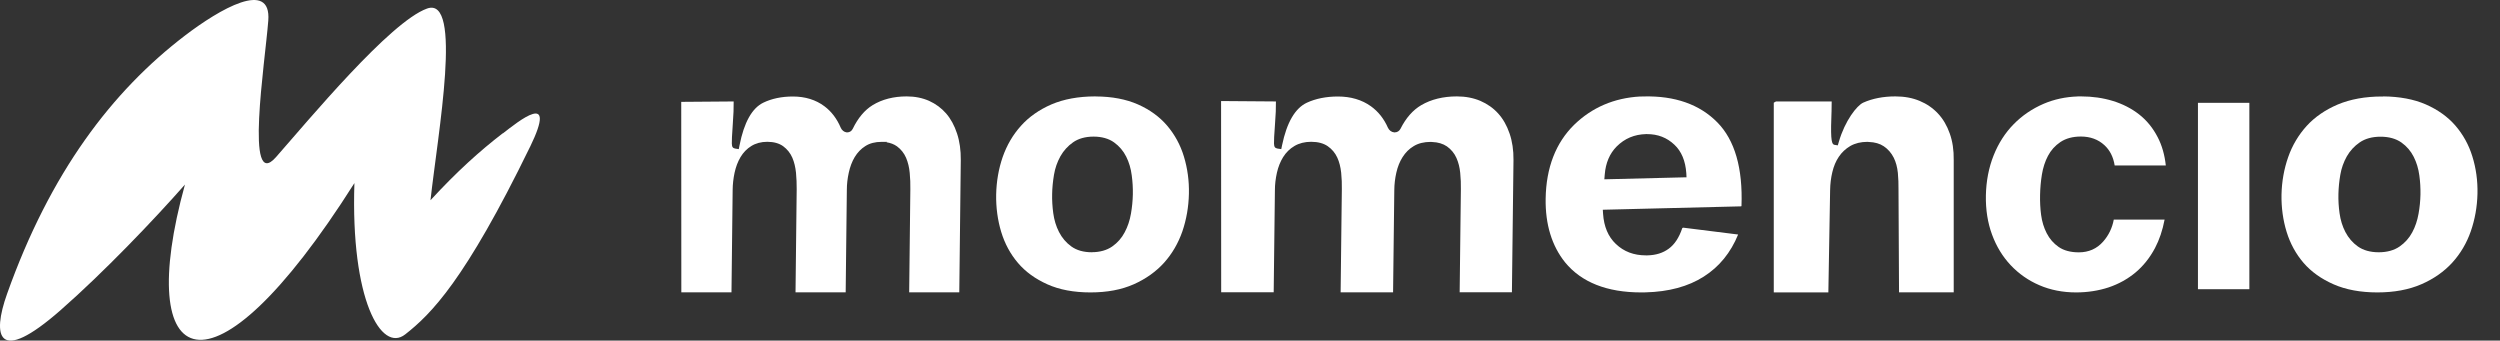 <svg xmlns="http://www.w3.org/2000/svg" width="778" height="106" viewBox="0 0 778 106" fill="none"><rect x="0" y="0" width="778" height="106" fill="#333333" stroke="none"/><path d="M454.199 90.952H470.508L470.998 49.788C471.03 46.757 470.619 43.967 469.766 41.514C468.928 39.06 467.743 36.975 466.226 35.308C464.708 33.624 462.844 32.325 460.694 31.395C458.545 30.481 456.08 30 453.377 30C449.126 30 445.396 30.914 442.314 32.71C439.707 34.233 437.526 36.703 435.835 40.07C435.487 40.776 434.808 41.193 434.065 41.193C434.002 41.193 433.923 41.193 433.859 41.193C433.022 41.113 432.279 40.551 431.9 39.702C430.667 36.911 428.881 34.682 426.621 33.063C423.824 31.058 420.363 30.032 416.365 30.032C412.698 30.032 409.458 30.689 406.708 31.956C403.042 33.656 400.45 38.114 398.98 45.202L398.727 46.405L397.526 46.228C396.815 46.068 396.499 45.795 396.468 44.657C396.436 43.711 396.531 42.107 396.768 38.836C396.942 36.398 397.021 35.019 397.021 34.73L397.068 31.572L380 31.443L380.032 90.952H396.373L396.752 59.137C396.752 57.373 396.973 55.545 397.384 53.717C397.795 51.921 398.443 50.285 399.312 48.89C400.229 47.431 401.398 46.276 402.821 45.442C404.275 44.577 406.029 44.127 408.02 44.127C410.154 44.127 411.892 44.593 413.204 45.507C414.5 46.405 415.511 47.607 416.175 49.066C416.791 50.413 417.186 51.985 417.376 53.765C417.55 55.513 417.613 57.213 417.581 58.832L417.202 90.968H433.527L433.907 59.153C433.923 57.293 434.144 55.481 434.539 53.733C434.95 51.905 435.598 50.285 436.467 48.922C437.384 47.463 438.553 46.292 439.944 45.474C441.382 44.593 443.152 44.16 445.222 44.16L445.696 44.192C447.514 44.256 449.047 44.721 450.279 45.555C451.591 46.485 452.587 47.687 453.235 49.131C453.867 50.542 454.262 52.129 454.42 53.813C454.594 55.545 454.657 57.245 454.626 58.88L454.246 91L454.199 90.952Z" fill="white"></path><path d="M282.922 90.968H298.53L298.998 49.793C299.029 46.762 298.636 43.971 297.82 41.517C297.019 39.079 295.886 36.977 294.435 35.309C292.985 33.641 291.202 32.326 289.147 31.395C287.092 30.481 284.735 30 282.152 30C278.087 30 274.522 30.914 271.575 32.711C269.097 34.234 267.012 36.705 265.381 40.073C265.048 40.779 264.398 41.196 263.688 41.196C263.628 41.196 263.552 41.196 263.492 41.196C262.706 41.116 261.981 40.554 261.618 39.704C260.44 36.929 258.733 34.684 256.557 33.064C253.882 31.059 250.574 30.032 246.751 30.032C243.246 30.032 240.148 30.69 237.534 31.957C234.029 33.657 231.536 38.116 230.146 45.206L229.904 46.409L228.756 46.232C228.076 46.072 227.774 45.799 227.744 44.66C227.713 43.73 227.804 42.174 228.031 38.838C228.197 36.4 228.273 35.02 228.273 34.732L228.318 31.572L212 31.7L212.03 90.968H227.638L228.001 59.145C228.016 57.38 228.212 55.552 228.605 53.723C228.998 51.927 229.617 50.291 230.448 48.895C231.325 47.435 232.443 46.281 233.802 45.447C235.193 44.58 236.87 44.131 238.773 44.131C240.798 44.131 242.475 44.596 243.729 45.511C244.968 46.425 245.935 47.612 246.57 49.072C247.159 50.435 247.537 52.007 247.718 53.771C247.869 55.471 247.945 57.172 247.93 58.824L247.567 90.968H263.175L263.537 59.145C263.537 57.3 263.749 55.487 264.142 53.723C264.534 51.911 265.154 50.275 265.97 48.911C266.846 47.452 267.964 46.297 269.294 45.462C270.669 44.58 272.361 44.147 274.34 44.147H276.078L275.866 44.276C277.135 44.468 278.223 44.885 279.145 45.543C280.384 46.457 281.336 47.644 281.97 49.104C282.575 50.531 282.952 52.119 283.104 53.803C283.27 55.536 283.33 57.236 283.3 58.872L282.937 91L282.922 90.968Z" fill="white"></path><path d="M340.992 30H340.751C335.602 30.016 331.055 30.845 327.216 32.487C323.392 34.145 320.185 36.397 317.716 39.166C315.216 41.934 313.319 45.203 312.04 48.847C310.775 52.507 310.097 56.433 310.007 60.5C309.932 64.551 310.459 68.477 311.573 72.168C312.672 75.797 314.418 79.05 316.797 81.834C319.131 84.587 322.217 86.808 325.951 88.482C329.67 90.155 334.172 91 339.351 91C344.53 91 349.032 90.155 352.826 88.466C356.59 86.793 359.767 84.525 362.281 81.74C364.796 78.925 366.693 75.641 367.958 71.996C369.222 68.289 369.9 64.348 369.99 60.297C370.08 56.293 369.553 52.382 368.424 48.691C367.34 45.109 365.579 41.871 363.2 39.087C360.851 36.335 357.795 34.114 354.106 32.487C350.447 30.876 346.036 30.031 340.992 30.016V30ZM339.773 78.503C337.198 78.503 335.06 77.893 333.389 76.689C331.778 75.531 330.498 74.014 329.565 72.2C328.646 70.416 328.059 68.446 327.773 66.334C327.502 64.348 327.382 62.346 327.427 60.359C327.457 58.482 327.653 56.48 327.999 54.4C328.345 52.32 329.023 50.396 330.001 48.629C330.995 46.877 332.32 45.422 333.931 44.296C335.602 43.123 337.755 42.513 340.315 42.513C342.874 42.513 345.042 43.123 346.698 44.312C348.325 45.485 349.589 46.971 350.478 48.754C351.351 50.505 351.938 52.461 352.194 54.556C352.465 56.543 352.585 58.545 352.54 60.516C352.495 62.518 352.299 64.52 351.953 66.49C351.592 68.586 350.944 70.541 350.011 72.278C349.092 74.045 347.782 75.547 346.126 76.704C344.44 77.877 342.287 78.487 339.743 78.487L339.773 78.503Z" fill="white"></path><path d="M591.01 90.984H607.997V49.793C608.042 46.73 607.631 43.971 606.764 41.549C605.911 39.111 604.678 37.01 603.111 35.341C601.543 33.657 599.625 32.326 597.418 31.412C595.181 30.465 592.639 30 589.838 30C586.064 30 582.7 30.658 579.838 31.941C577.875 32.823 574.146 37.555 572.243 44.147L571.924 45.238L570.828 45.062C570.158 44.885 569.625 44.115 569.915 36.657L569.945 35.582C569.945 35.197 569.976 34.892 569.976 34.748L570.021 31.572H552.685C552.685 31.572 552.244 31.812 552 31.957V91H568.986L569.534 59.145C569.565 57.22 569.793 55.359 570.219 53.579C570.645 51.75 571.33 50.13 572.243 48.783C573.157 47.419 574.374 46.281 575.82 45.431C577.312 44.58 579.093 44.147 581.102 44.147L581.558 44.179C583.446 44.243 585.013 44.693 586.246 45.527C587.555 46.409 588.59 47.612 589.321 49.056C590.006 50.419 590.432 52.023 590.615 53.803C590.767 55.568 590.843 57.268 590.813 58.872L590.98 91L591.01 90.984Z" fill="white"></path><path d="M646.587 30.016C642.783 30.141 639.227 30.908 635.977 32.3C632.392 33.85 629.259 35.978 626.636 38.67C624.012 41.33 621.914 44.601 620.413 48.372C618.911 52.143 618.095 56.337 618.008 60.829C617.92 65.226 618.562 69.326 619.917 72.988C621.272 76.681 623.225 79.874 625.717 82.518C628.224 85.179 631.226 87.291 634.666 88.762C638.105 90.249 641.938 91 646.077 91C649.662 91 653.072 90.468 656.206 89.435C659.324 88.387 662.152 86.822 664.585 84.787C666.99 82.769 669.03 80.218 670.633 77.198C671.989 74.631 672.994 71.658 673.621 68.34H657.809C657.328 70.922 656.22 73.238 654.515 75.163C652.562 77.401 650.012 78.528 646.922 78.528C644.372 78.528 642.259 77.964 640.655 76.853C639.096 75.773 637.828 74.334 636.925 72.565C636.05 70.875 635.467 68.951 635.19 66.853C634.928 64.897 634.826 62.832 634.87 60.703C634.913 58.513 635.103 56.369 635.438 54.334C635.788 52.19 636.414 50.234 637.318 48.529C638.222 46.791 639.519 45.336 641.209 44.194C642.914 43.067 645.042 42.488 647.563 42.488C650.478 42.488 652.926 43.38 654.865 45.148C656.584 46.713 657.677 48.857 658.086 51.502H674C673.65 48.215 672.805 45.242 671.479 42.707C670.007 39.843 668.069 37.465 665.708 35.618C663.332 33.756 660.563 32.347 657.503 31.408C654.442 30.47 651.134 30 647.651 30H646.572L646.587 30.016Z" fill="white"></path><path d="M684 90H700V32H684V90Z" fill="white"></path><path d="M741.662 30.031H741.279C736.06 30.031 731.437 30.876 727.518 32.518C723.63 34.175 720.37 36.411 717.844 39.179C715.303 41.978 713.359 45.246 712.089 48.874C710.803 52.533 710.099 56.458 710.007 60.508C709.931 64.573 710.466 68.498 711.599 72.173C712.717 75.801 714.492 79.053 716.895 81.837C719.283 84.589 722.406 86.809 726.217 88.482C730.029 90.156 734.605 91 739.84 91C745.075 91 749.683 90.14 753.54 88.451C757.367 86.794 760.612 84.511 763.153 81.727C765.694 78.928 767.638 75.644 768.908 71.985C770.194 68.279 770.898 64.339 770.99 60.289C771.082 56.255 770.546 52.361 769.398 48.686C768.296 45.074 766.505 41.853 764.102 39.069C761.714 36.317 758.607 34.112 754.856 32.471C751.167 30.876 746.744 30.047 741.677 30L741.662 30.031ZM740.269 78.506C737.651 78.506 735.463 77.896 733.779 76.708C732.141 75.551 730.84 74.034 729.891 72.22C728.972 70.453 728.36 68.483 728.069 66.356C727.794 64.417 727.671 62.4 727.717 60.383C727.763 58.365 727.962 56.364 728.299 54.425C728.651 52.345 729.34 50.422 730.335 48.655C731.33 46.919 732.661 45.465 734.33 44.324C736.029 43.151 738.218 42.541 740.82 42.541C743.422 42.541 745.611 43.151 747.31 44.339C748.963 45.512 750.249 47.013 751.152 48.811C752.025 50.547 752.622 52.486 752.897 54.597C753.173 56.552 753.28 58.553 753.249 60.57C753.203 62.556 753.004 64.558 752.652 66.512C752.27 68.655 751.611 70.609 750.693 72.298C749.744 74.081 748.412 75.566 746.744 76.723C745.045 77.896 742.856 78.506 740.254 78.506H740.269Z" fill="white"></path><path d="M510.4 30.03C502.314 30.488 495.417 33.441 489.868 38.842C484.145 44.463 481.164 52.185 481.006 61.802C480.879 69.824 482.924 76.504 487.062 81.652C492.151 87.858 500.11 91 510.701 91C511.161 91 511.605 91 512.064 90.984C519.31 90.811 525.414 89.152 530.218 86.073C535.006 83.041 538.605 78.635 540.904 72.982L523.844 70.85C523.67 70.85 523.543 70.961 523.511 71.024C522.528 73.961 521.102 76.109 519.278 77.42C517.487 78.73 515.33 79.409 512.667 79.472C512.524 79.472 512.382 79.472 512.239 79.472C508.434 79.472 505.358 78.304 502.853 75.919C500.475 73.677 499.143 70.519 498.874 66.539L498.794 65.26H499.302L541.744 64.218C541.855 64.218 541.95 64.155 541.95 64.123C542.394 52.359 539.873 43.595 534.435 38.084C528.934 32.478 521.197 29.777 511.541 30.014L510.32 30.046L510.4 30.03ZM499.27 55.801L499.397 54.301C499.682 50.717 500.919 47.795 503.107 45.584C505.612 43.09 508.608 41.826 512.255 41.731H512.524C515.933 41.731 518.739 42.821 521.086 45.048C523.274 47.1 524.51 50.069 524.78 53.891L524.843 55.185H524.336L499.27 55.801Z" fill="white"></path><path d="M164.942 45.708C144.65 87.391 134.092 97.796 126.105 104.057C118.655 109.921 109.096 93.255 110.294 56.979C65.343 127.997 41.507 115.612 57.556 57.437C47.834 68.473 32.359 84.681 18.844 96.534C-0.874 113.818 -2.483 104.589 2.196 91.461C15.637 53.663 34.855 28.423 57.518 11.102C68.275 2.886 84.524 -6.616 83.488 6.45C82.452 19.676 76.137 59.986 85.896 48.888C96.154 37.233 121.388 6.784 132.894 2.664C144.088 -1.357 136.276 41.464 133.967 62.312C142.191 53.379 149.38 46.92 156.493 41.452V41.514C161.31 37.777 173.702 27.73 164.954 45.708H164.942Z" fill="white"></path></svg>